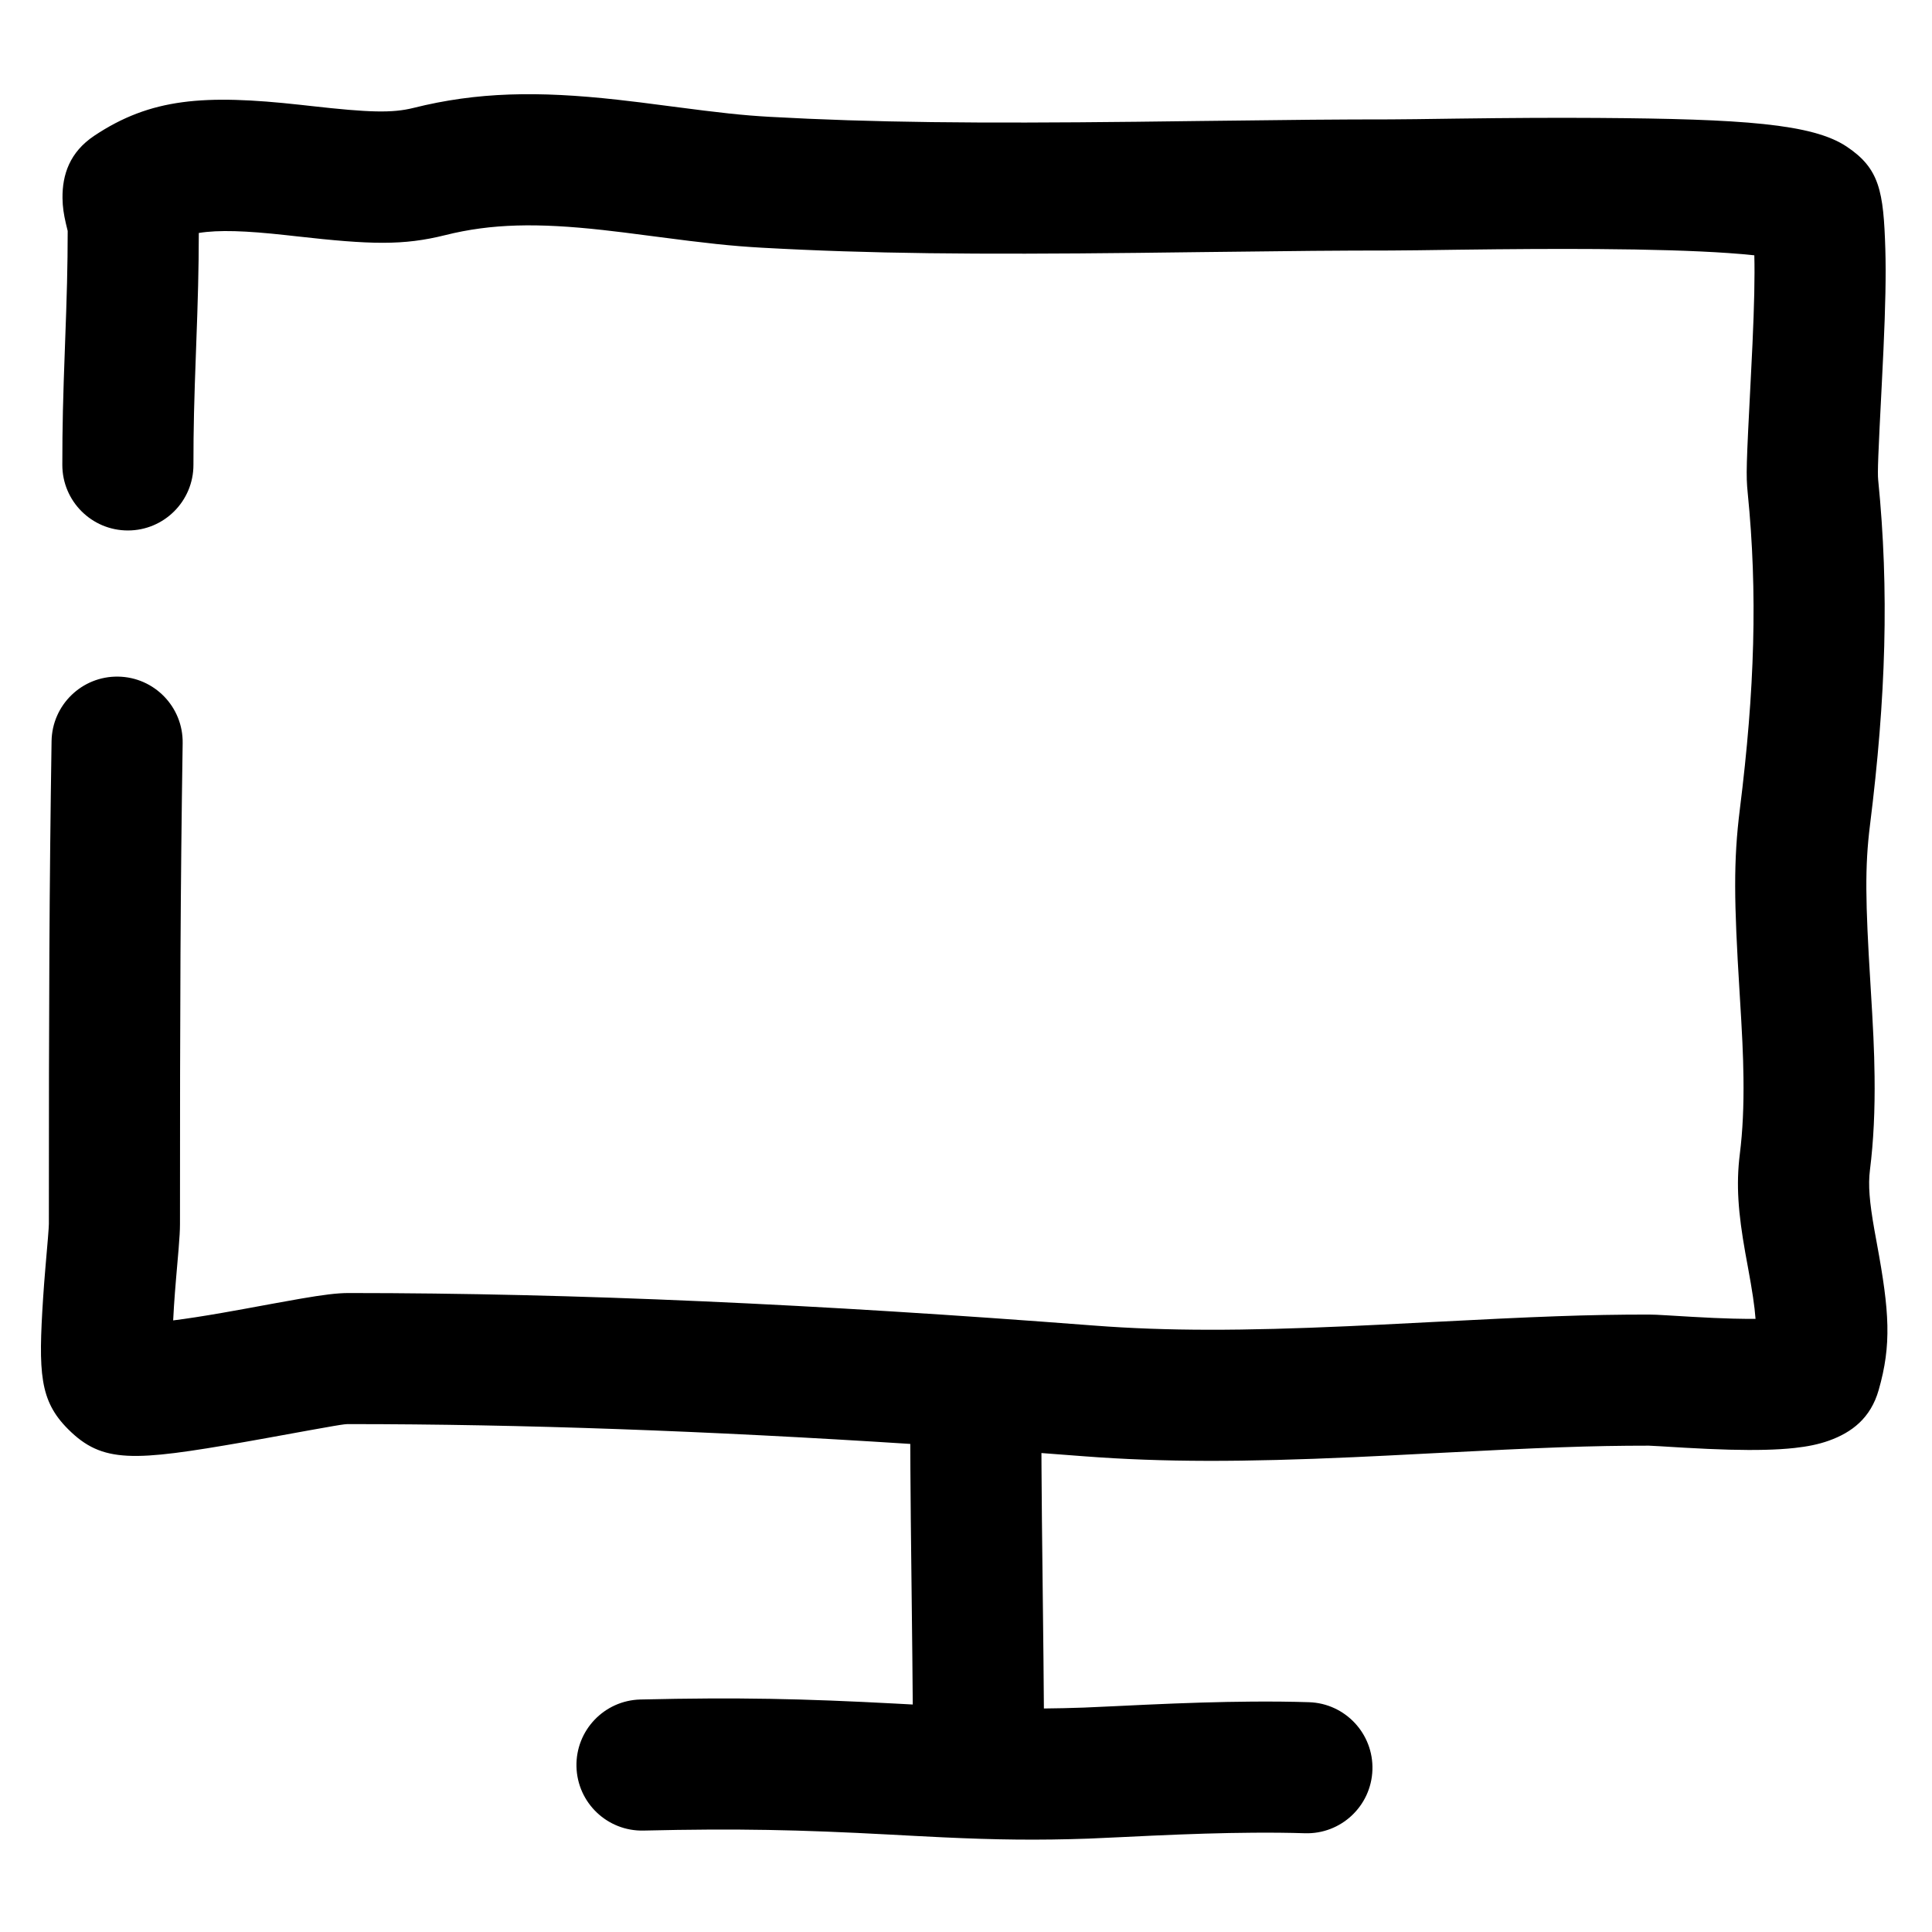 <?xml version="1.0" encoding="UTF-8"?>
<!-- Uploaded to: ICON Repo, www.svgrepo.com, Generator: ICON Repo Mixer Tools -->
<svg fill="#000000" width="800px" height="800px" version="1.1" viewBox="144 144 512 512" xmlns="http://www.w3.org/2000/svg">
 <path d="m385.89 595.71c-0.051-7.625-0.145-16.547-0.305-29.992-0.191-16.031-0.266-23.293-0.32-32.297-0.012-2.309-0.023-4.559-0.027-6.766-53.832-3.457-102.77-5.254-148.85-5.254-1.348 0-2.121 0.133-21.645 3.684-2.133 0.387-4.027 0.727-5.844 1.043-29.574 5.144-37.727 5.738-46.859-3.394-7.559-7.559-7.898-14.875-6.609-34.836 0.16-2.477 0.355-5.031 0.613-8.066 0.086-1.035 0.559-6.457 0.66-7.731 0.168-2.047 0.246-3.34 0.246-3.738 0-59.941 0.121-88.758 0.715-127.95 0.145-9.594 8.039-17.25 17.633-17.105s17.254 8.039 17.109 17.633c-0.59 38.965-0.711 67.652-0.711 127.43 0 1.652-0.117 3.57-0.359 6.555-0.113 1.391-0.59 6.883-0.672 7.832-0.238 2.828-0.418 5.172-0.562 7.394-0.086 1.332-0.156 2.586-0.211 3.766 3.602-0.449 7.914-1.117 13.055-2.012 1.719-0.301 3.527-0.625 5.582-0.996 1.855-0.34 8.633-1.586 7.891-1.449 3.098-0.57 5.285-0.965 7.301-1.309 5.863-1.004 9.547-1.488 12.668-1.488 59.863 0 124.25 2.973 197.5 8.617 19.422 1.492 39.531 1.426 67.375 0.172 5.863-0.262 10.66-0.504 21.137-1.047 29.367-1.527 42.266-2.035 58.539-2.035 1.16 0 2.481 0.062 4.953 0.211-0.012-0.004 4.879 0.293 6.512 0.387 4.07 0.234 7.531 0.391 10.801 0.477 2.195 0.055 4.219 0.078 6.031 0.059-0.242-3.359-0.898-7.598-1.988-13.516-0.363-1.965-0.523-2.84-0.723-3.957-1.879-10.609-2.481-18.004-1.453-26.223 0.766-6.117 1.059-12.664 0.965-20.176-0.078-6.215-0.332-11.359-1.039-22.824-1.473-23.93-1.641-34.57 0.074-48.309 3.957-31.668 4.742-57.336 2.09-83.867-0.473-4.758-0.387-7.027 0.816-30.402 0.188-3.633 0.328-6.449 0.453-9.18 0.457-10.121 0.633-17.691 0.484-23.395-2.027-0.219-4.352-0.422-6.945-0.602-8.984-0.621-20.73-0.961-34.785-1.059-11.199-0.074-22.523-0.004-36.766 0.18-2.32 0.031-9.469 0.129-10.648 0.145-3.508 0.047-5.707 0.066-7.316 0.066-13.723 0-24.738 0.105-49.859 0.418-8.438 0.105-12.281 0.152-17.023 0.207-43.254 0.48-71.195 0.215-99.586-1.363-8.246-0.461-14.793-1.188-28.316-2.965-7.312-0.957-10.129-1.312-13.887-1.727-17.375-1.922-29.574-1.703-41.785 1.352-11.184 2.793-19.777 2.523-39.395 0.316-1.414-0.16-1.414-0.16-2.809-0.312-10.691-1.176-17.832-1.43-23.109-0.574-0.023 9.879-0.219 17.137-0.723 30.672-0.527 14.156-0.699 20.992-0.699 30.793 0 9.598-7.777 17.375-17.371 17.375-9.598 0-17.375-7.777-17.375-17.375 0-10.328 0.184-17.531 0.688-31.133 0.535-14.316 0.719-21.246 0.734-30.867-0.324-1.309-0.324-1.309-0.492-2.027-0.543-2.367-0.859-4.348-0.883-6.664-0.066-6.199 1.883-12.16 8.406-16.531 14.973-9.977 29.164-11.008 54.629-8.203 1.457 0.16 1.457 0.16 2.887 0.32 15.293 1.719 21.438 1.91 27.086 0.5 16.898-4.227 32.914-4.512 54.027-2.176 4.078 0.449 7.035 0.824 14.586 1.812 12.688 1.664 18.625 2.324 25.734 2.723 27.426 1.523 54.73 1.781 97.27 1.312 4.719-0.055 8.551-0.102 16.969-0.207 25.266-0.316 36.379-0.422 50.297-0.422 1.41 0 3.504-0.02 6.863-0.062 1.164-0.016 8.312-0.113 10.648-0.145 14.453-0.188 25.984-0.258 37.461-0.18 38.43 0.266 56.887 1.547 65.941 7.586 8.73 5.816 9.789 11.785 10.262 27.164 0.207 6.863 0.02 15.328-0.492 26.621-0.125 2.812-0.27 5.695-0.457 9.391-0.961 18.613-1.141 23.219-0.945 25.164 2.934 29.352 2.07 57.555-2.188 91.625-1.355 10.875-1.207 20.109 0.133 41.867 0.738 12.031 1.012 17.559 1.098 24.527 0.113 8.988-0.25 17.082-1.23 24.918-0.492 3.945-0.129 8.398 1.191 15.852 0.18 1.012 0.328 1.832 0.676 3.715 3.312 17.949 3.891 26.672 0.453 38.684-2.121 7.445-7.109 11.246-13.207 13.426-2.754 0.988-5.707 1.566-9.105 1.938-4.719 0.516-10.422 0.625-17.254 0.449-3.684-0.098-7.481-0.27-11.879-0.52-1.707-0.098-6.648-0.398-6.578-0.395-1.703-0.102-2.707-0.148-2.906-0.148-15.469 0-27.973 0.492-56.734 1.984-10.559 0.551-15.41 0.793-21.383 1.062-29.129 1.309-50.492 1.379-71.598-0.238-3.769-0.293-7.516-0.574-11.234-0.852 0.004 1.363 0.012 2.75 0.02 4.156 0.051 8.91 0.129 16.121 0.316 32.082 0.168 14.262 0.266 23.477 0.316 31.457 3.438-0.031 6.926-0.109 10.598-0.238 2.121-0.074 14.684-0.684 16.336-0.758 10.535-0.48 19.496-0.762 28.195-0.828 5.383-0.039 10.426 0.008 15.129 0.16 9.59 0.309 17.113 8.336 16.805 17.926-0.312 9.59-8.336 17.113-17.926 16.801-4.211-0.133-8.801-0.18-13.746-0.141-8.188 0.059-16.746 0.328-26.879 0.789-1.418 0.066-14.301 0.691-16.699 0.777-13.336 0.465-24.504 0.32-38.539-0.34-2.156-0.102-4.391-0.215-7.144-0.359-1.406-0.074-6.336-0.336-7.211-0.383-23.793-1.266-40.043-1.637-65.016-1.051-9.594 0.227-17.551-7.367-17.777-16.961-0.223-9.59 7.367-17.547 16.961-17.773 25.969-0.609 43.066-0.219 67.676 1.086 0.547 0.031 2.641 0.145 4.484 0.242z"/>
</svg>